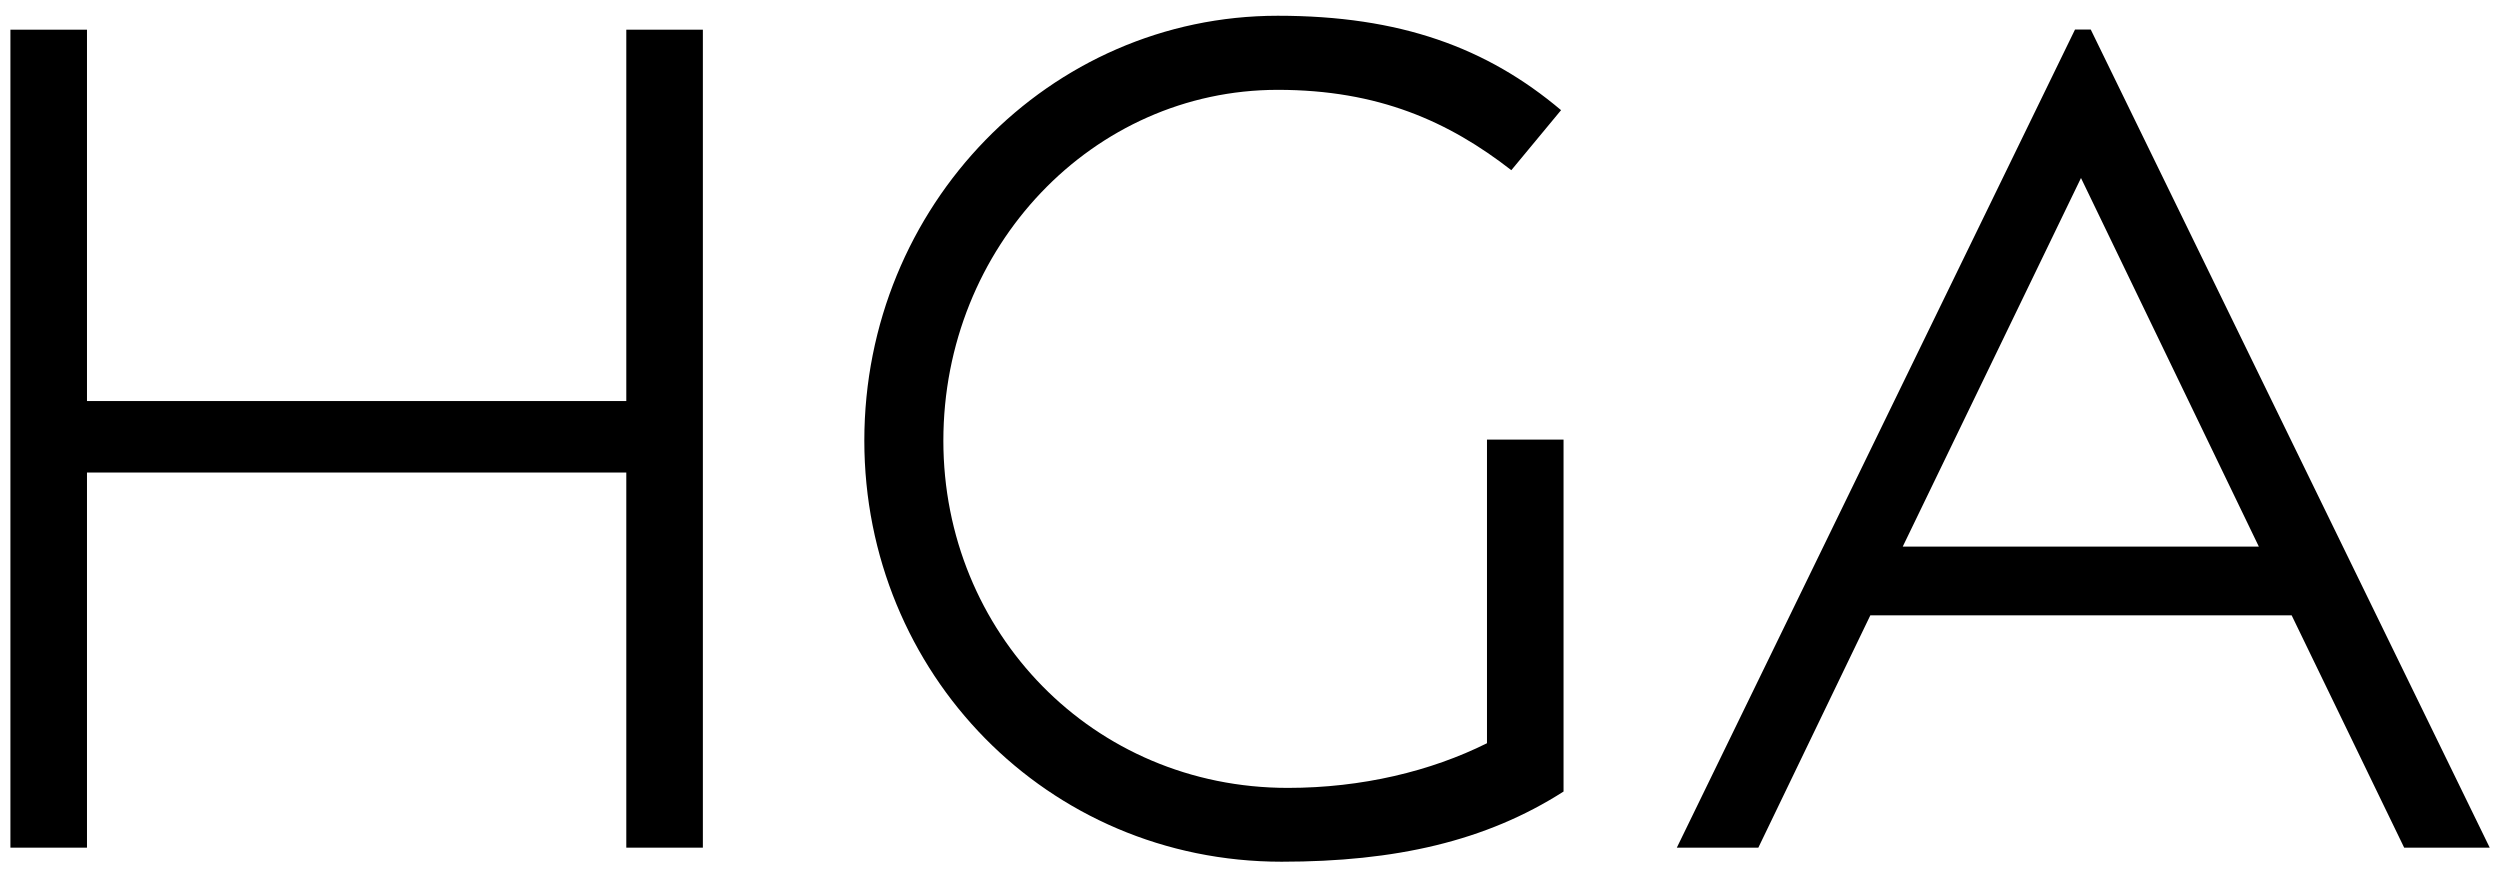 <?xml version="1.0" encoding="utf-8"?>
<!-- Generator: Adobe Illustrator 25.4.1, SVG Export Plug-In . SVG Version: 6.00 Build 0)  -->
<svg version="1.1" id="Layer_1" xmlns="http://www.w3.org/2000/svg" xmlns:xlink="http://www.w3.org/1999/xlink" x="0px" y="0px"
	 viewBox="0 0 1920 672" style="enable-background:new 0 0 1920 672;" xml:space="preserve">
<polygon points="481,362.9 66.8,362.9 66.8,651 8,651 8,333.8 8,22.8 66.8,22.8 66.8,308 481,308 481,22.8 539.8,22.8 539.8,335.1 
	539.8,651 481,651 "/>
<path d="M984.3,661.8c-180.3,0-320.5-145.1-320.5-323.4c0-180.3,142.1-326.3,317.5-326.3c94.1,0,160.7,24.5,217.6,72.5l-38.2,46.1
	c-48-37.3-101.9-61.7-179.4-61.7c-142.1,0-256.8,120.5-256.8,269.5c0,147,114.6,266.6,264.6,266.6c56.8,0,109.8-12.8,152.9-34.3
	V337.6h58.8v270.3C1141.1,646.1,1071.5,661.8,984.3,661.8"/>
<path d="M1461.3,419.8l136.9-283.1l136.6,283.1H1461.3z M1605.7,22.7h-12.1L1287.8,651h62.6l86-178.4h323.6l86.4,178.4h65.7
	L1605.7,22.7z"/>
</svg>
